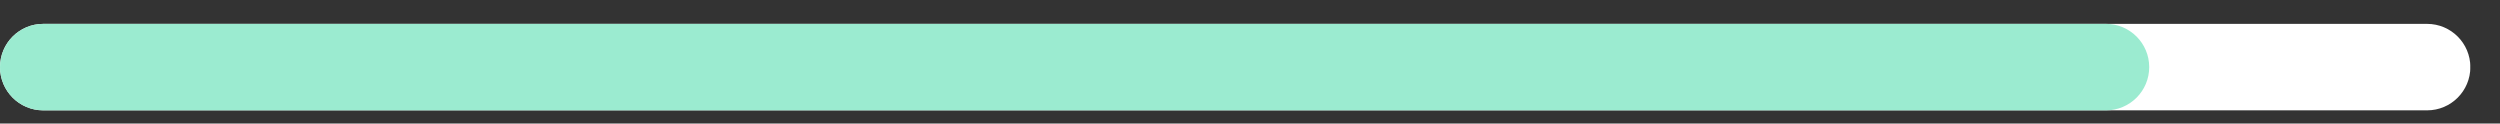 <svg version="1.0" preserveAspectRatio="xMidYMid meet" viewBox="0 716.5 759 37.5" zoomAndPan="magnify" xmlns:xlink="http://www.w3.org/1999/xlink" xmlns="http://www.w3.org/2000/svg" style="max-height: 500px" width="759" height="37.5"><rect x="0" y="716.5" width="759" height="37.5" fill="#333333" stroke="none"/><defs><clipPath id="66b29cec0a"><path clip-rule="nonzero" d="M 0 723.75 L 750 723.75 L 750 750 L 0 750 Z M 0 723.75"/></clipPath><clipPath id="375c5b3dd9"><path clip-rule="nonzero" d="M 13.125 723.75 L 736.875 723.75 C 744.125 723.75 750 729.625 750 736.875 C 750 744.125 744.125 750 736.875 750 L 13.125 750 C 5.875 750 0 744.125 0 736.875 C 0 729.625 5.875 723.75 13.125 723.75 Z M 13.125 723.75"/></clipPath><clipPath id="08e27f677d"><path clip-rule="nonzero" d="M 0 723.75 L 652.559 723.75 L 652.559 750 L 0 750 Z M 0 723.75"/></clipPath><clipPath id="cc7fe20007"><path clip-rule="nonzero" d="M 13.125 723.75 L 639.375 723.75 C 646.625 723.75 652.5 729.625 652.5 736.875 C 652.5 744.125 646.625 750 639.375 750 L 13.125 750 C 5.875 750 0 744.125 0 736.875 C 0 729.625 5.875 723.75 13.125 723.75 Z M 13.125 723.75"/></clipPath></defs><g clip-path="url(#66b29cec0a)"><g clip-path="url(#375c5b3dd9)"><path fill-rule="nonzero" fill-opacity="1" d="M 0 723.75 L 749.969 723.75 L 749.969 750 L 0 750 Z M 0 723.75" fill="#ffffff"/></g></g><g clip-path="url(#08e27f677d)"><g clip-path="url(#cc7fe20007)"><path fill-rule="nonzero" fill-opacity="1" d="M 0 723.75 L 749.969 723.75 L 749.969 750 L 0 750 Z M 0 723.75" fill="#9bebd0"/></g></g></svg>